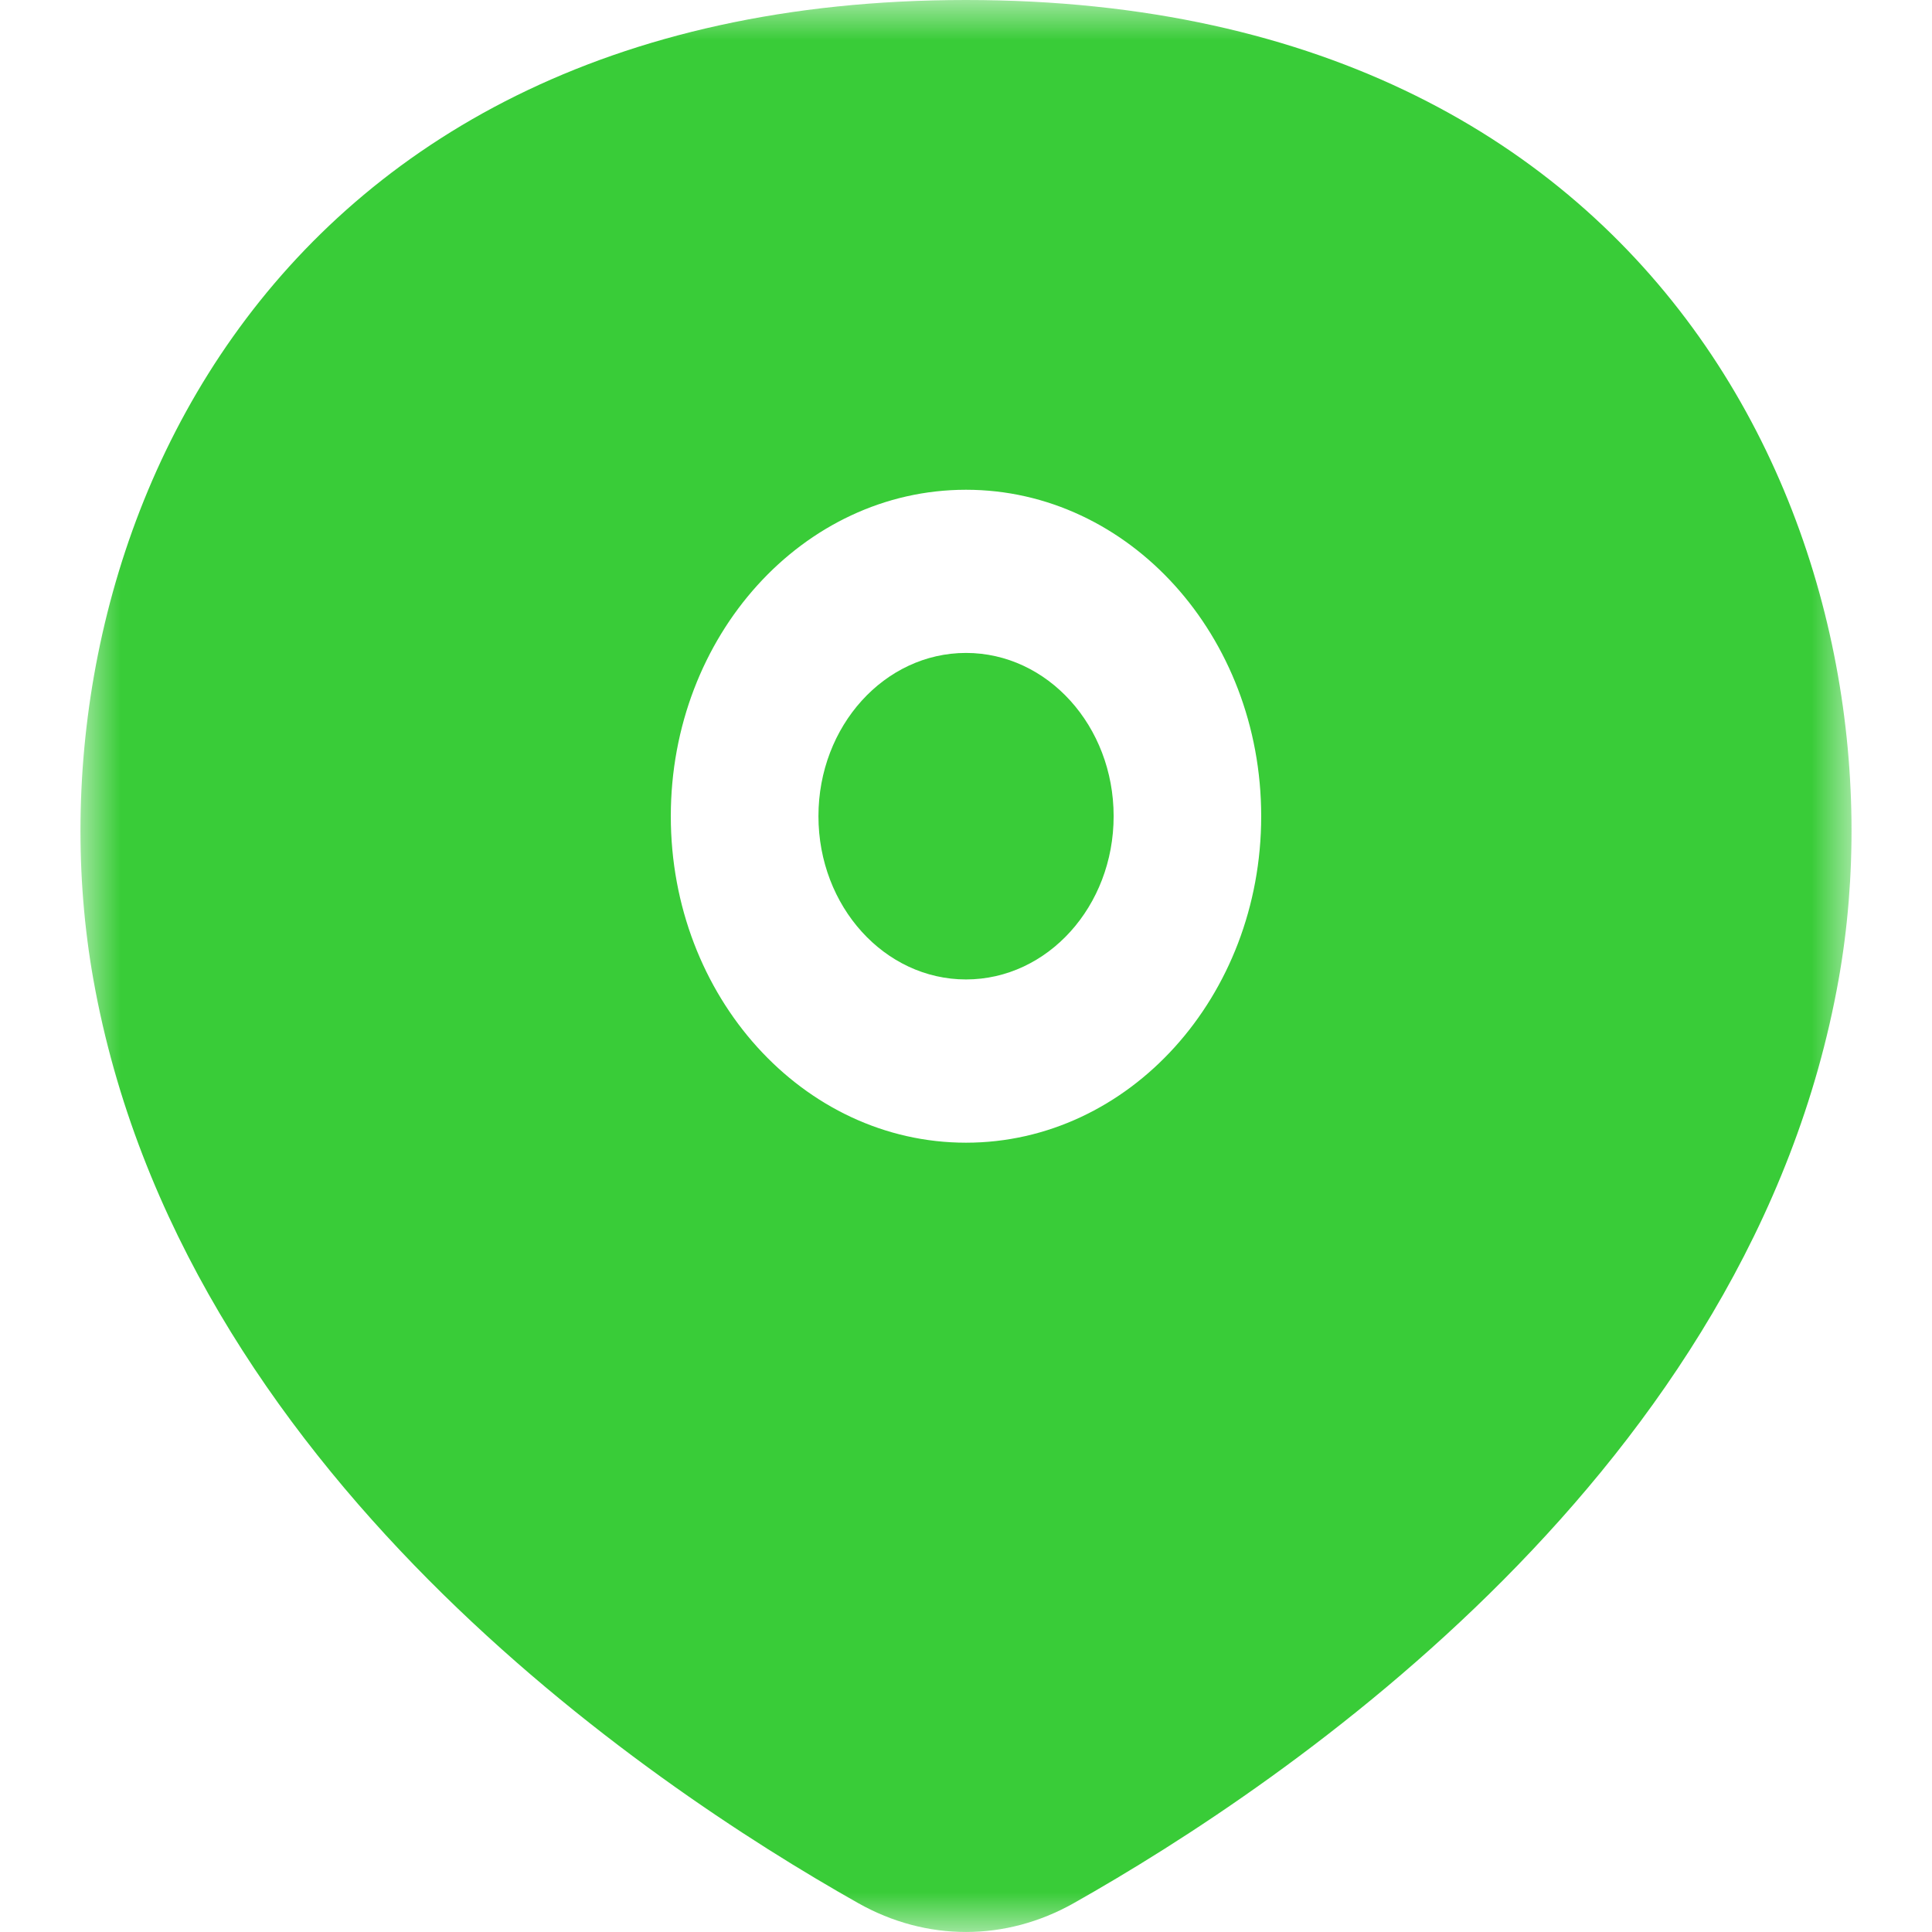 <svg width="24" height="24" viewBox="0 0 24 24" fill="none" xmlns="http://www.w3.org/2000/svg">
<mask id="mask0_1262_916" style="mask-type:luminance" maskUnits="userSpaceOnUse" x="1" y="0" width="22" height="24">
<path d="M23 0H1V24H23V0Z" fill="white"/>
</mask>
<g mask="url(#mask0_1262_916)">
<path d="M10.167 10.139C10.167 11.259 10.988 12.167 12 12.167C13.013 12.167 13.834 11.259 13.834 10.139C13.834 9.019 13.013 8.111 12 8.111C10.988 8.111 10.167 9.019 10.167 10.139Z" fill="#39CC38"/>
<path fill-rule="evenodd" clip-rule="evenodd" d="M10.662 23.642C8.01 22.146 2.244 18.25 1.16 12.168C0.257 7.098 3.074 0 12 0C20.926 0 23.743 7.098 22.84 12.168C21.756 18.25 15.99 22.146 13.338 23.642C12.491 24.119 11.509 24.119 10.662 23.642ZM8.333 10.14C8.333 12.38 9.975 14.195 12 14.195C14.025 14.195 15.667 12.38 15.667 10.14C15.667 7.9 14.025 6.084 12 6.084C9.975 6.084 8.333 7.9 8.333 10.14Z" fill="#39CC38"/>
</g>
</svg>
